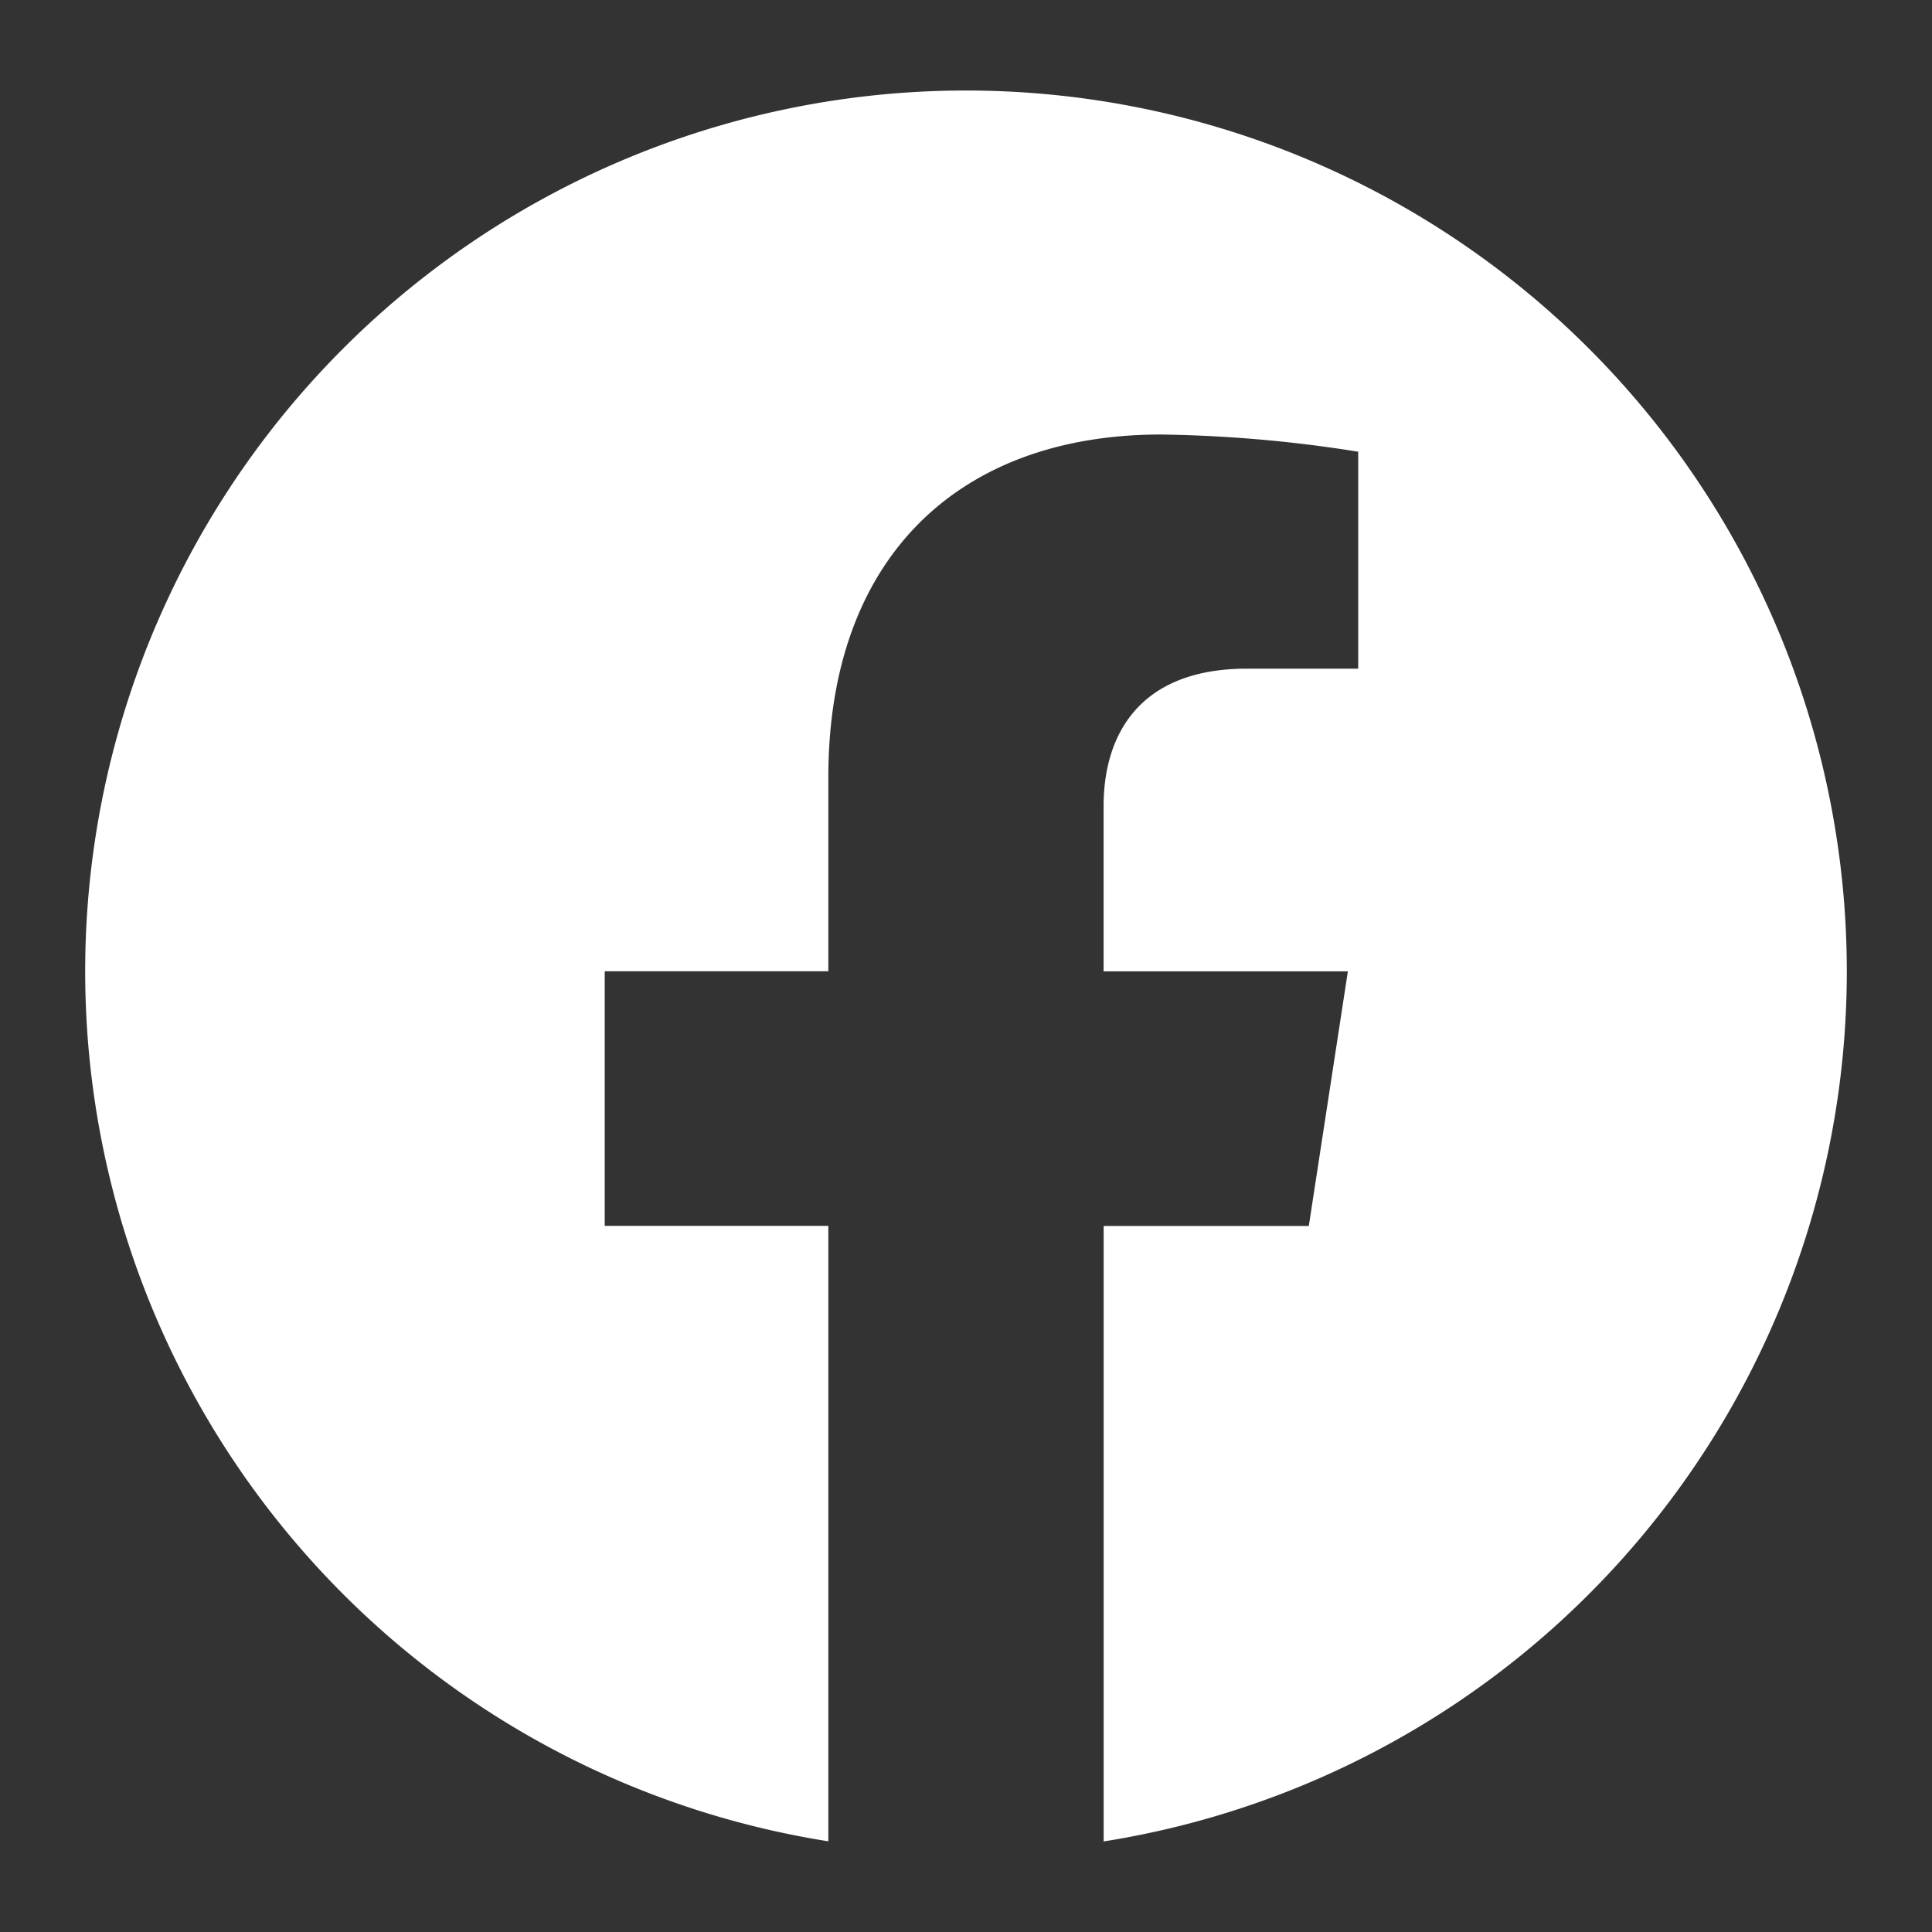<svg viewBox="0 0 32 32" width="32" height="32" xml:space="preserve" xmlns="http://www.w3.org/2000/svg">
    <rect x="0" y="0" width="32" height="32" fill="#333333" stroke="none"/>
    <path fill="#FFF" d="M 30.589,16.087 A 14.589,14.589 0 1 0 13.72,30.498 V 20.304 h -3.704 v -4.217 h 3.704 v -3.214 c 0,-3.656 2.178,-5.676 5.51,-5.676 a 22.456,22.456 0 0 1 3.266,0.285 v 3.593 h -1.84 c -1.812,0 -2.377,1.125 -2.377,2.278 v 2.736 h 4.046 l -0.647,4.217 H 18.28 V 30.5 A 14.591,14.591 0 0 0 30.589,16.087 Z" />
</svg>